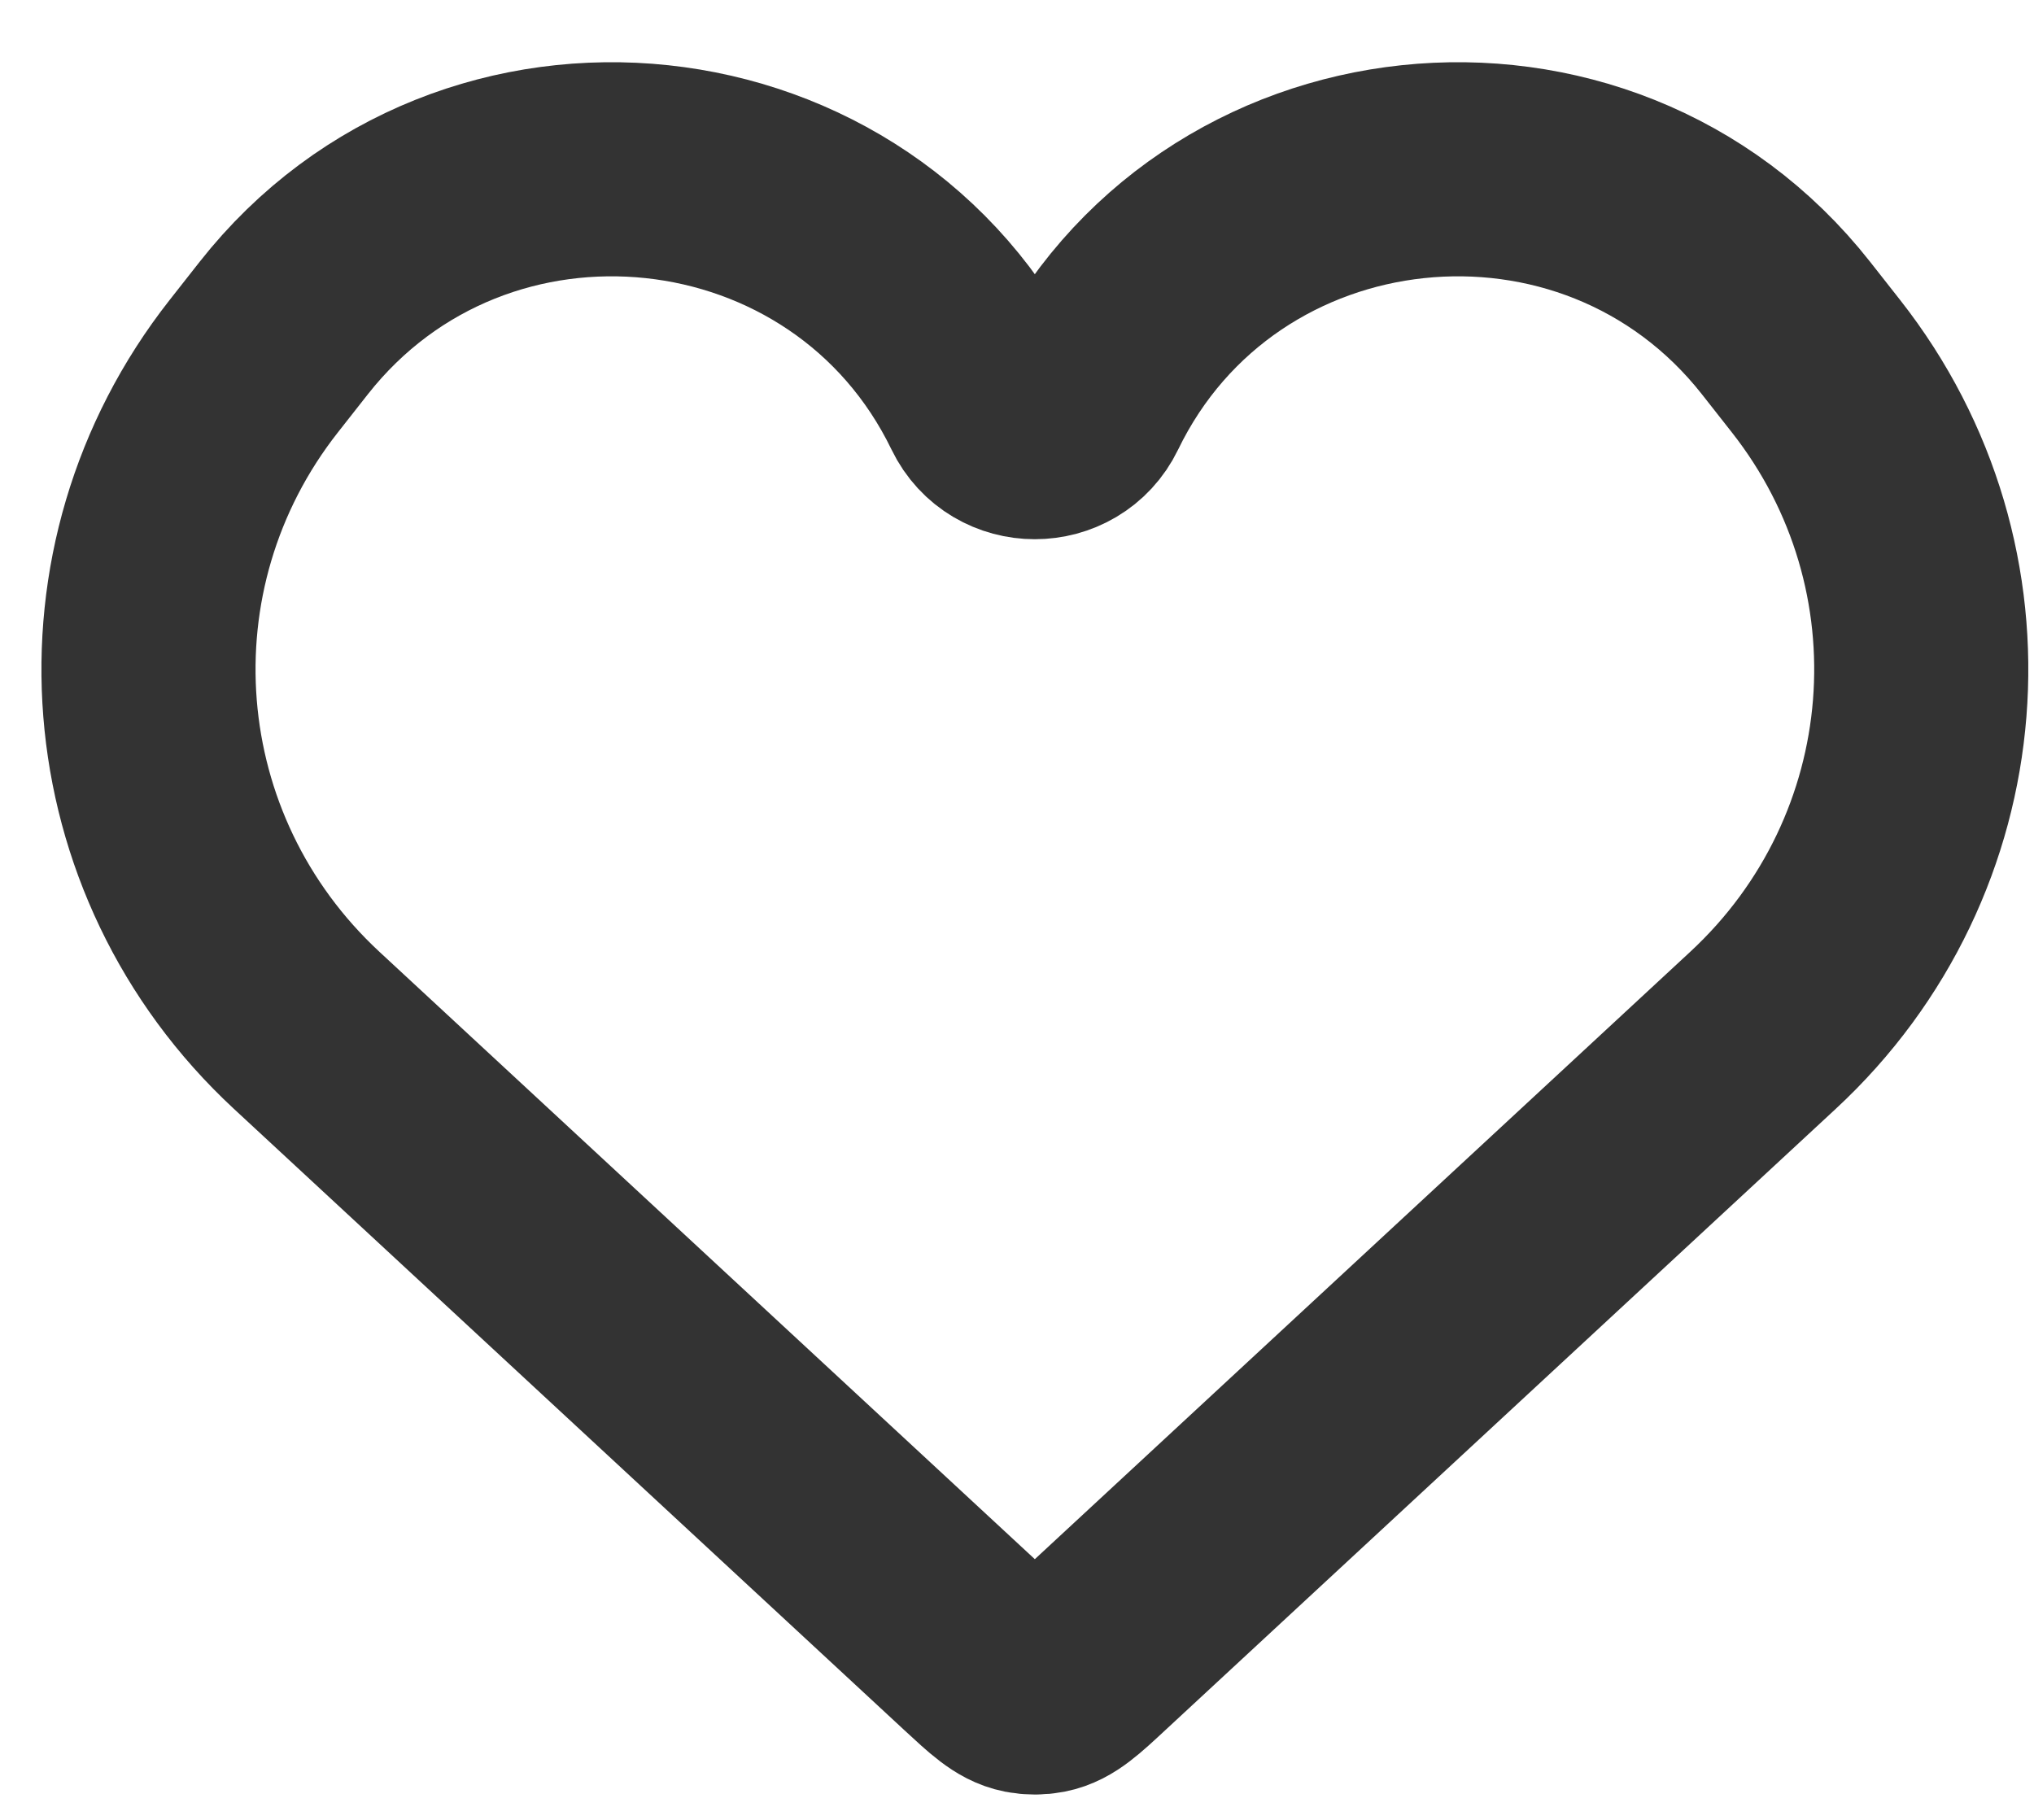 <svg width="19" height="17" viewBox="0 0 19 17" fill="none" xmlns="http://www.w3.org/2000/svg">
<path d="M2.865 9.625L9.129 15.43C9.345 15.63 9.453 15.73 9.58 15.755C9.637 15.766 9.696 15.766 9.753 15.755C9.881 15.73 9.989 15.63 10.204 15.43L16.468 9.625C18.231 7.992 18.445 5.304 16.963 3.42L16.684 3.065C14.911 0.811 11.351 1.189 10.105 3.764C9.929 4.128 9.404 4.128 9.228 3.764C7.982 1.189 4.423 0.811 2.65 3.065L2.371 3.42C0.889 5.304 1.103 7.992 2.865 9.625Z" stroke="#333333" stroke-width="2"/>
</svg>
